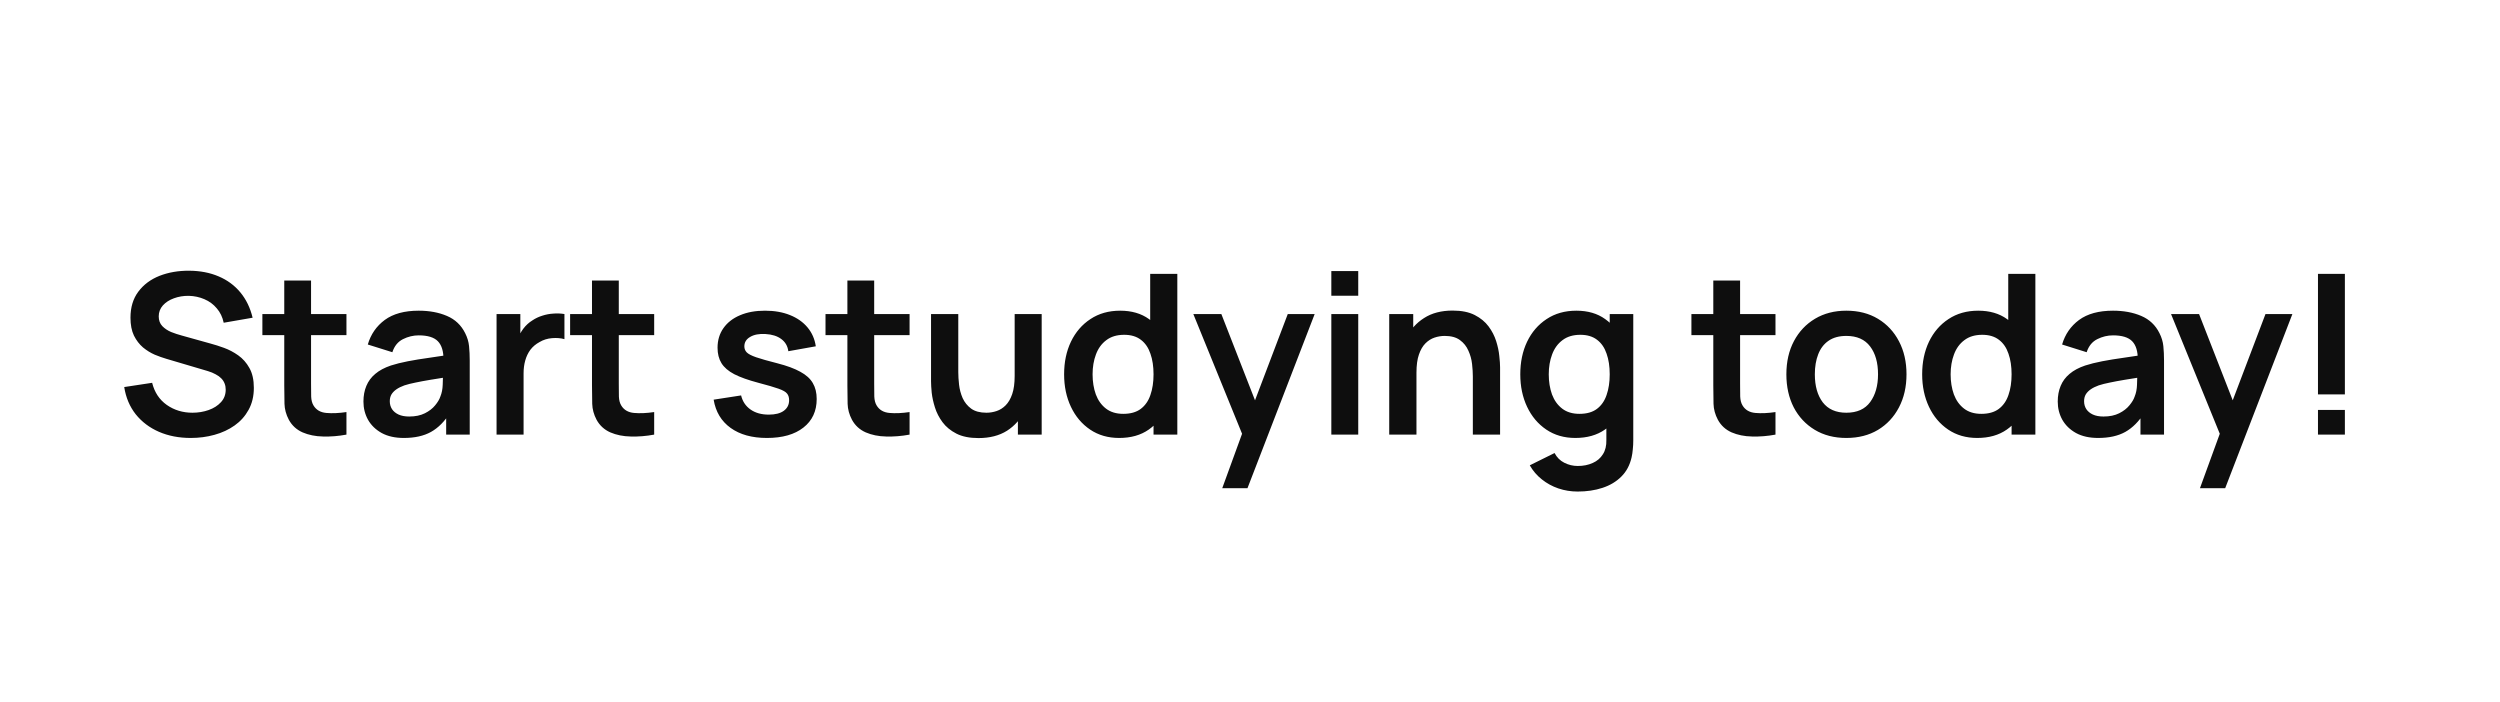 <svg width="627" height="176" viewBox="0 0 627 176" fill="none" xmlns="http://www.w3.org/2000/svg">
<path d="M47.844 109.84C44.895 109.84 42.235 109.327 39.864 108.3C37.512 107.273 35.571 105.808 34.04 103.904C32.528 101.981 31.567 99.704 31.156 97.072L38.156 96.008C38.753 98.397 39.976 100.245 41.824 101.552C43.691 102.859 45.837 103.512 48.264 103.512C49.701 103.512 51.055 103.288 52.324 102.84C53.593 102.392 54.62 101.739 55.404 100.88C56.207 100.021 56.608 98.967 56.608 97.716C56.608 97.156 56.515 96.643 56.328 96.176C56.141 95.691 55.861 95.261 55.488 94.888C55.133 94.515 54.667 94.179 54.088 93.88C53.528 93.563 52.875 93.292 52.128 93.068L41.712 89.988C40.816 89.727 39.845 89.381 38.8 88.952C37.773 88.504 36.793 87.897 35.86 87.132C34.945 86.348 34.189 85.359 33.592 84.164C33.013 82.951 32.724 81.457 32.724 79.684C32.724 77.089 33.377 74.915 34.684 73.16C36.009 71.387 37.783 70.061 40.004 69.184C42.244 68.307 44.727 67.877 47.452 67.896C50.215 67.915 52.679 68.391 54.844 69.324C57.009 70.239 58.82 71.573 60.276 73.328C61.732 75.083 62.759 77.201 63.356 79.684L56.104 80.944C55.805 79.525 55.227 78.321 54.368 77.332C53.528 76.324 52.492 75.559 51.26 75.036C50.047 74.513 48.749 74.233 47.368 74.196C46.024 74.177 44.773 74.383 43.616 74.812C42.477 75.223 41.553 75.82 40.844 76.604C40.153 77.388 39.808 78.303 39.808 79.348C39.808 80.337 40.107 81.149 40.704 81.784C41.301 82.4 42.039 82.895 42.916 83.268C43.812 83.623 44.717 83.921 45.632 84.164L52.856 86.18C53.845 86.441 54.956 86.796 56.188 87.244C57.42 87.692 58.605 88.317 59.744 89.12C60.883 89.923 61.816 90.977 62.544 92.284C63.291 93.591 63.664 95.252 63.664 97.268C63.664 99.359 63.225 101.197 62.348 102.784C61.489 104.352 60.323 105.659 58.848 106.704C57.373 107.749 55.684 108.533 53.78 109.056C51.895 109.579 49.916 109.84 47.844 109.84ZM86.889 109C84.891 109.373 82.931 109.532 81.009 109.476C79.105 109.439 77.397 109.093 75.885 108.44C74.373 107.768 73.225 106.713 72.441 105.276C71.75 103.969 71.386 102.635 71.349 101.272C71.311 99.909 71.293 98.369 71.293 96.652V70.36H78.013V96.26C78.013 97.473 78.022 98.537 78.041 99.452C78.078 100.367 78.274 101.113 78.629 101.692C79.301 102.812 80.374 103.437 81.849 103.568C83.323 103.699 85.003 103.624 86.889 103.344V109ZM65.805 84.052V78.76H86.889V84.052H65.805ZM101.287 109.84C99.103 109.84 97.255 109.429 95.743 108.608C94.231 107.768 93.083 106.657 92.299 105.276C91.534 103.895 91.151 102.373 91.151 100.712C91.151 99.256 91.394 97.949 91.879 96.792C92.365 95.616 93.111 94.608 94.119 93.768C95.127 92.909 96.434 92.209 98.039 91.668C99.253 91.276 100.671 90.921 102.295 90.604C103.938 90.287 105.711 89.997 107.615 89.736C109.538 89.456 111.545 89.157 113.635 88.84L111.227 90.212C111.246 88.121 110.779 86.581 109.827 85.592C108.875 84.603 107.27 84.108 105.011 84.108C103.649 84.108 102.333 84.425 101.063 85.06C99.794 85.695 98.907 86.787 98.403 88.336L92.243 86.404C92.99 83.847 94.409 81.793 96.499 80.244C98.609 78.695 101.446 77.92 105.011 77.92C107.699 77.92 110.061 78.359 112.095 79.236C114.149 80.113 115.67 81.551 116.659 83.548C117.201 84.612 117.527 85.704 117.639 86.824C117.751 87.925 117.807 89.129 117.807 90.436V109H111.899V102.448L112.879 103.512C111.517 105.696 109.921 107.301 108.091 108.328C106.281 109.336 104.013 109.84 101.287 109.84ZM102.631 104.464C104.162 104.464 105.469 104.193 106.551 103.652C107.634 103.111 108.493 102.448 109.127 101.664C109.781 100.88 110.219 100.143 110.443 99.452C110.798 98.593 110.994 97.613 111.031 96.512C111.087 95.392 111.115 94.487 111.115 93.796L113.187 94.412C111.153 94.729 109.407 95.009 107.951 95.252C106.495 95.495 105.245 95.728 104.199 95.952C103.154 96.157 102.23 96.391 101.427 96.652C100.643 96.932 99.981 97.259 99.439 97.632C98.898 98.005 98.478 98.435 98.179 98.92C97.899 99.405 97.759 99.975 97.759 100.628C97.759 101.375 97.946 102.037 98.319 102.616C98.693 103.176 99.234 103.624 99.943 103.96C100.671 104.296 101.567 104.464 102.631 104.464ZM124.537 109V78.76H130.501V86.124L129.773 85.172C130.146 84.164 130.641 83.249 131.257 82.428C131.892 81.588 132.648 80.897 133.525 80.356C134.272 79.852 135.093 79.46 135.989 79.18C136.904 78.881 137.837 78.704 138.789 78.648C139.741 78.573 140.665 78.611 141.561 78.76V85.06C140.665 84.799 139.629 84.715 138.453 84.808C137.296 84.901 136.25 85.228 135.317 85.788C134.384 86.292 133.618 86.936 133.021 87.72C132.442 88.504 132.013 89.4 131.733 90.408C131.453 91.397 131.313 92.471 131.313 93.628V109H124.537ZM164.068 109C162.071 109.373 160.111 109.532 158.188 109.476C156.284 109.439 154.576 109.093 153.064 108.44C151.552 107.768 150.404 106.713 149.62 105.276C148.929 103.969 148.565 102.635 148.528 101.272C148.491 99.909 148.472 98.369 148.472 96.652V70.36H155.192V96.26C155.192 97.473 155.201 98.537 155.22 99.452C155.257 100.367 155.453 101.113 155.808 101.692C156.48 102.812 157.553 103.437 159.028 103.568C160.503 103.699 162.183 103.624 164.068 103.344V109ZM142.984 84.052V78.76H164.068V84.052H142.984ZM192.338 109.84C188.604 109.84 185.571 109 183.238 107.32C180.904 105.64 179.486 103.279 178.982 100.236L185.87 99.172C186.224 100.665 187.008 101.841 188.222 102.7C189.435 103.559 190.966 103.988 192.814 103.988C194.438 103.988 195.688 103.671 196.566 103.036C197.462 102.383 197.91 101.496 197.91 100.376C197.91 99.685 197.742 99.135 197.406 98.724C197.088 98.295 196.379 97.884 195.278 97.492C194.176 97.1 192.487 96.605 190.21 96.008C187.671 95.336 185.655 94.617 184.162 93.852C182.668 93.068 181.595 92.144 180.942 91.08C180.288 90.016 179.962 88.728 179.962 87.216C179.962 85.331 180.456 83.688 181.446 82.288C182.435 80.888 183.816 79.815 185.59 79.068C187.363 78.303 189.454 77.92 191.862 77.92C194.214 77.92 196.295 78.284 198.106 79.012C199.935 79.74 201.41 80.776 202.53 82.12C203.65 83.464 204.34 85.041 204.602 86.852L197.714 88.084C197.546 86.796 196.958 85.779 195.95 85.032C194.96 84.285 193.635 83.865 191.974 83.772C190.387 83.679 189.108 83.921 188.138 84.5C187.167 85.06 186.682 85.853 186.682 86.88C186.682 87.459 186.878 87.953 187.27 88.364C187.662 88.775 188.446 89.185 189.622 89.596C190.816 90.007 192.59 90.511 194.942 91.108C197.35 91.724 199.272 92.433 200.71 93.236C202.166 94.02 203.211 94.963 203.846 96.064C204.499 97.165 204.826 98.5 204.826 100.068C204.826 103.111 203.715 105.5 201.494 107.236C199.291 108.972 196.239 109.84 192.338 109.84ZM228.122 109C226.125 109.373 224.165 109.532 222.242 109.476C220.338 109.439 218.63 109.093 217.118 108.44C215.606 107.768 214.458 106.713 213.674 105.276C212.984 103.969 212.62 102.635 212.582 101.272C212.545 99.909 212.526 98.369 212.526 96.652V70.36H219.246V96.26C219.246 97.473 219.256 98.537 219.274 99.452C219.312 100.367 219.508 101.113 219.862 101.692C220.534 102.812 221.608 103.437 223.082 103.568C224.557 103.699 226.237 103.624 228.122 103.344V109ZM207.038 84.052V78.76H228.122V84.052H207.038ZM245.405 109.868C243.165 109.868 241.317 109.495 239.861 108.748C238.405 108.001 237.248 107.049 236.389 105.892C235.53 104.735 234.896 103.503 234.485 102.196C234.074 100.889 233.804 99.657 233.673 98.5C233.561 97.324 233.505 96.372 233.505 95.644V78.76H240.337V93.32C240.337 94.253 240.402 95.308 240.533 96.484C240.664 97.641 240.962 98.761 241.429 99.844C241.914 100.908 242.624 101.785 243.557 102.476C244.509 103.167 245.788 103.512 247.393 103.512C248.252 103.512 249.101 103.372 249.941 103.092C250.781 102.812 251.537 102.336 252.209 101.664C252.9 100.973 253.45 100.031 253.861 98.836C254.272 97.641 254.477 96.129 254.477 94.3L258.481 96.008C258.481 98.584 257.977 100.917 256.969 103.008C255.98 105.099 254.514 106.769 252.573 108.02C250.632 109.252 248.242 109.868 245.405 109.868ZM255.289 109V99.62H254.477V78.76H261.253V109H255.289ZM280.684 109.84C277.902 109.84 275.476 109.14 273.404 107.74C271.332 106.34 269.726 104.436 268.588 102.028C267.449 99.62 266.88 96.904 266.88 93.88C266.88 90.819 267.449 88.093 268.588 85.704C269.745 83.296 271.378 81.401 273.488 80.02C275.597 78.62 278.08 77.92 280.936 77.92C283.81 77.92 286.218 78.62 288.16 80.02C290.12 81.401 291.604 83.296 292.612 85.704C293.62 88.112 294.124 90.837 294.124 93.88C294.124 96.885 293.62 99.601 292.612 102.028C291.604 104.436 290.101 106.34 288.104 107.74C286.106 109.14 283.633 109.84 280.684 109.84ZM281.72 103.792C283.53 103.792 284.986 103.381 286.088 102.56C287.208 101.72 288.02 100.553 288.524 99.06C289.046 97.567 289.308 95.84 289.308 93.88C289.308 91.901 289.046 90.175 288.524 88.7C288.02 87.207 287.226 86.049 286.144 85.228C285.061 84.388 283.661 83.968 281.944 83.968C280.133 83.968 278.64 84.416 277.464 85.312C276.288 86.189 275.42 87.384 274.86 88.896C274.3 90.389 274.02 92.051 274.02 93.88C274.02 95.728 274.29 97.408 274.832 98.92C275.392 100.413 276.241 101.599 277.38 102.476C278.518 103.353 279.965 103.792 281.72 103.792ZM289.308 109V87.776H288.468V68.68H295.272V109H289.308ZM306.538 122.44L312.362 106.452L312.474 111.156L299.286 78.76H306.314L315.666 102.728H313.874L322.974 78.76H329.722L312.866 122.44H306.538ZM333.898 74.168V67.98H340.646V74.168H333.898ZM333.898 109V78.76H340.646V109H333.898ZM369.389 109V94.44C369.389 93.488 369.324 92.433 369.193 91.276C369.063 90.119 368.755 89.008 368.269 87.944C367.803 86.861 367.093 85.975 366.141 85.284C365.208 84.593 363.939 84.248 362.333 84.248C361.475 84.248 360.625 84.388 359.785 84.668C358.945 84.948 358.18 85.433 357.489 86.124C356.817 86.796 356.276 87.729 355.865 88.924C355.455 90.1 355.249 91.612 355.249 93.46L351.245 91.752C351.245 89.176 351.74 86.843 352.729 84.752C353.737 82.661 355.212 81 357.153 79.768C359.095 78.517 361.484 77.892 364.321 77.892C366.561 77.892 368.409 78.265 369.865 79.012C371.321 79.759 372.479 80.711 373.337 81.868C374.196 83.025 374.831 84.257 375.241 85.564C375.652 86.871 375.913 88.112 376.025 89.288C376.156 90.445 376.221 91.388 376.221 92.116V109H369.389ZM348.417 109V78.76H354.437V88.14H355.249V109H348.417ZM395.68 123.28C394 123.28 392.385 123.019 390.836 122.496C389.305 121.973 387.924 121.217 386.692 120.228C385.46 119.257 384.452 118.081 383.668 116.7L389.884 113.62C390.463 114.721 391.275 115.533 392.32 116.056C393.384 116.597 394.513 116.868 395.708 116.868C397.108 116.868 398.359 116.616 399.46 116.112C400.561 115.627 401.411 114.899 402.008 113.928C402.624 112.976 402.913 111.781 402.876 110.344V101.748H403.716V78.76H409.624V110.456C409.624 111.221 409.587 111.949 409.512 112.64C409.456 113.349 409.353 114.04 409.204 114.712C408.756 116.672 407.897 118.277 406.628 119.528C405.359 120.797 403.781 121.74 401.896 122.356C400.029 122.972 397.957 123.28 395.68 123.28ZM395.092 109.84C392.311 109.84 389.884 109.14 387.812 107.74C385.74 106.34 384.135 104.436 382.996 102.028C381.857 99.62 381.288 96.904 381.288 93.88C381.288 90.819 381.857 88.093 382.996 85.704C384.153 83.296 385.787 81.401 387.896 80.02C390.005 78.62 392.488 77.92 395.344 77.92C398.219 77.92 400.627 78.62 402.568 80.02C404.528 81.401 406.012 83.296 407.02 85.704C408.028 88.112 408.532 90.837 408.532 93.88C408.532 96.885 408.028 99.601 407.02 102.028C406.012 104.436 404.509 106.34 402.512 107.74C400.515 109.14 398.041 109.84 395.092 109.84ZM396.128 103.792C397.939 103.792 399.395 103.381 400.496 102.56C401.616 101.72 402.428 100.553 402.932 99.06C403.455 97.567 403.716 95.84 403.716 93.88C403.716 91.901 403.455 90.175 402.932 88.7C402.428 87.207 401.635 86.049 400.552 85.228C399.469 84.388 398.069 83.968 396.352 83.968C394.541 83.968 393.048 84.416 391.872 85.312C390.696 86.189 389.828 87.384 389.268 88.896C388.708 90.389 388.428 92.051 388.428 93.88C388.428 95.728 388.699 97.408 389.24 98.92C389.8 100.413 390.649 101.599 391.788 102.476C392.927 103.353 394.373 103.792 396.128 103.792ZM445.291 109C443.294 109.373 441.334 109.532 439.411 109.476C437.507 109.439 435.799 109.093 434.287 108.44C432.775 107.768 431.627 106.713 430.843 105.276C430.152 103.969 429.788 102.635 429.751 101.272C429.714 99.909 429.695 98.369 429.695 96.652V70.36H436.415V96.26C436.415 97.473 436.424 98.537 436.443 99.452C436.48 100.367 436.676 101.113 437.031 101.692C437.703 102.812 438.776 103.437 440.251 103.568C441.726 103.699 443.406 103.624 445.291 103.344V109ZM424.207 84.052V78.76H445.291V84.052H424.207ZM463.058 109.84C460.034 109.84 457.393 109.159 455.134 107.796C452.876 106.433 451.121 104.557 449.87 102.168C448.638 99.76 448.022 96.997 448.022 93.88C448.022 90.707 448.657 87.925 449.926 85.536C451.196 83.147 452.96 81.28 455.218 79.936C457.477 78.592 460.09 77.92 463.058 77.92C466.101 77.92 468.752 78.601 471.01 79.964C473.269 81.327 475.024 83.212 476.274 85.62C477.525 88.009 478.15 90.763 478.15 93.88C478.15 97.016 477.516 99.788 476.246 102.196C474.996 104.585 473.241 106.461 470.982 107.824C468.724 109.168 466.082 109.84 463.058 109.84ZM463.058 103.512C465.746 103.512 467.744 102.616 469.05 100.824C470.357 99.032 471.01 96.717 471.01 93.88C471.01 90.949 470.348 88.616 469.022 86.88C467.697 85.125 465.709 84.248 463.058 84.248C461.248 84.248 459.754 84.659 458.578 85.48C457.421 86.283 456.562 87.412 456.002 88.868C455.442 90.305 455.162 91.976 455.162 93.88C455.162 96.811 455.825 99.153 457.15 100.908C458.494 102.644 460.464 103.512 463.058 103.512ZM495.883 109.84C493.102 109.84 490.675 109.14 488.603 107.74C486.531 106.34 484.926 104.436 483.787 102.028C482.649 99.62 482.079 96.904 482.079 93.88C482.079 90.819 482.649 88.093 483.787 85.704C484.945 83.296 486.578 81.401 488.687 80.02C490.797 78.62 493.279 77.92 496.135 77.92C499.01 77.92 501.418 78.62 503.359 80.02C505.319 81.401 506.803 83.296 507.811 85.704C508.819 88.112 509.323 90.837 509.323 93.88C509.323 96.885 508.819 99.601 507.811 102.028C506.803 104.436 505.301 106.34 503.303 107.74C501.306 109.14 498.833 109.84 495.883 109.84ZM496.919 103.792C498.73 103.792 500.186 103.381 501.287 102.56C502.407 101.72 503.219 100.553 503.723 99.06C504.246 97.567 504.507 95.84 504.507 93.88C504.507 91.901 504.246 90.175 503.723 88.7C503.219 87.207 502.426 86.049 501.343 85.228C500.261 84.388 498.861 83.968 497.143 83.968C495.333 83.968 493.839 84.416 492.663 85.312C491.487 86.189 490.619 87.384 490.059 88.896C489.499 90.389 489.219 92.051 489.219 93.88C489.219 95.728 489.49 97.408 490.031 98.92C490.591 100.413 491.441 101.599 492.579 102.476C493.718 103.353 495.165 103.792 496.919 103.792ZM504.507 109V87.776H503.667V68.68H510.471V109H504.507ZM526.218 109.84C524.034 109.84 522.186 109.429 520.674 108.608C519.162 107.768 518.014 106.657 517.23 105.276C516.465 103.895 516.082 102.373 516.082 100.712C516.082 99.256 516.325 97.949 516.81 96.792C517.295 95.616 518.042 94.608 519.05 93.768C520.058 92.909 521.365 92.209 522.97 91.668C524.183 91.276 525.602 90.921 527.226 90.604C528.869 90.287 530.642 89.997 532.546 89.736C534.469 89.456 536.475 89.157 538.566 88.84L536.158 90.212C536.177 88.121 535.71 86.581 534.758 85.592C533.806 84.603 532.201 84.108 529.942 84.108C528.579 84.108 527.263 84.425 525.994 85.06C524.725 85.695 523.838 86.787 523.334 88.336L517.174 86.404C517.921 83.847 519.339 81.793 521.43 80.244C523.539 78.695 526.377 77.92 529.942 77.92C532.63 77.92 534.991 78.359 537.026 79.236C539.079 80.113 540.601 81.551 541.59 83.548C542.131 84.612 542.458 85.704 542.57 86.824C542.682 87.925 542.738 89.129 542.738 90.436V109H536.83V102.448L537.81 103.512C536.447 105.696 534.851 107.301 533.022 108.328C531.211 109.336 528.943 109.84 526.218 109.84ZM527.562 104.464C529.093 104.464 530.399 104.193 531.482 103.652C532.565 103.111 533.423 102.448 534.058 101.664C534.711 100.88 535.15 100.143 535.374 99.452C535.729 98.593 535.925 97.613 535.962 96.512C536.018 95.392 536.046 94.487 536.046 93.796L538.118 94.412C536.083 94.729 534.338 95.009 532.882 95.252C531.426 95.495 530.175 95.728 529.13 95.952C528.085 96.157 527.161 96.391 526.358 96.652C525.574 96.932 524.911 97.259 524.37 97.632C523.829 98.005 523.409 98.435 523.11 98.92C522.83 99.405 522.69 99.975 522.69 100.628C522.69 101.375 522.877 102.037 523.25 102.616C523.623 103.176 524.165 103.624 524.874 103.96C525.602 104.296 526.498 104.464 527.562 104.464ZM551.748 122.44L557.572 106.452L557.684 111.156L544.496 78.76H551.524L560.876 102.728H559.084L568.184 78.76H574.932L558.076 122.44H551.748ZM581.348 109V102.812H588.096V109H581.348ZM581.348 98.92V68.68H588.096V98.92H581.348Z" fill="#0E0E0E"/>
</svg>
